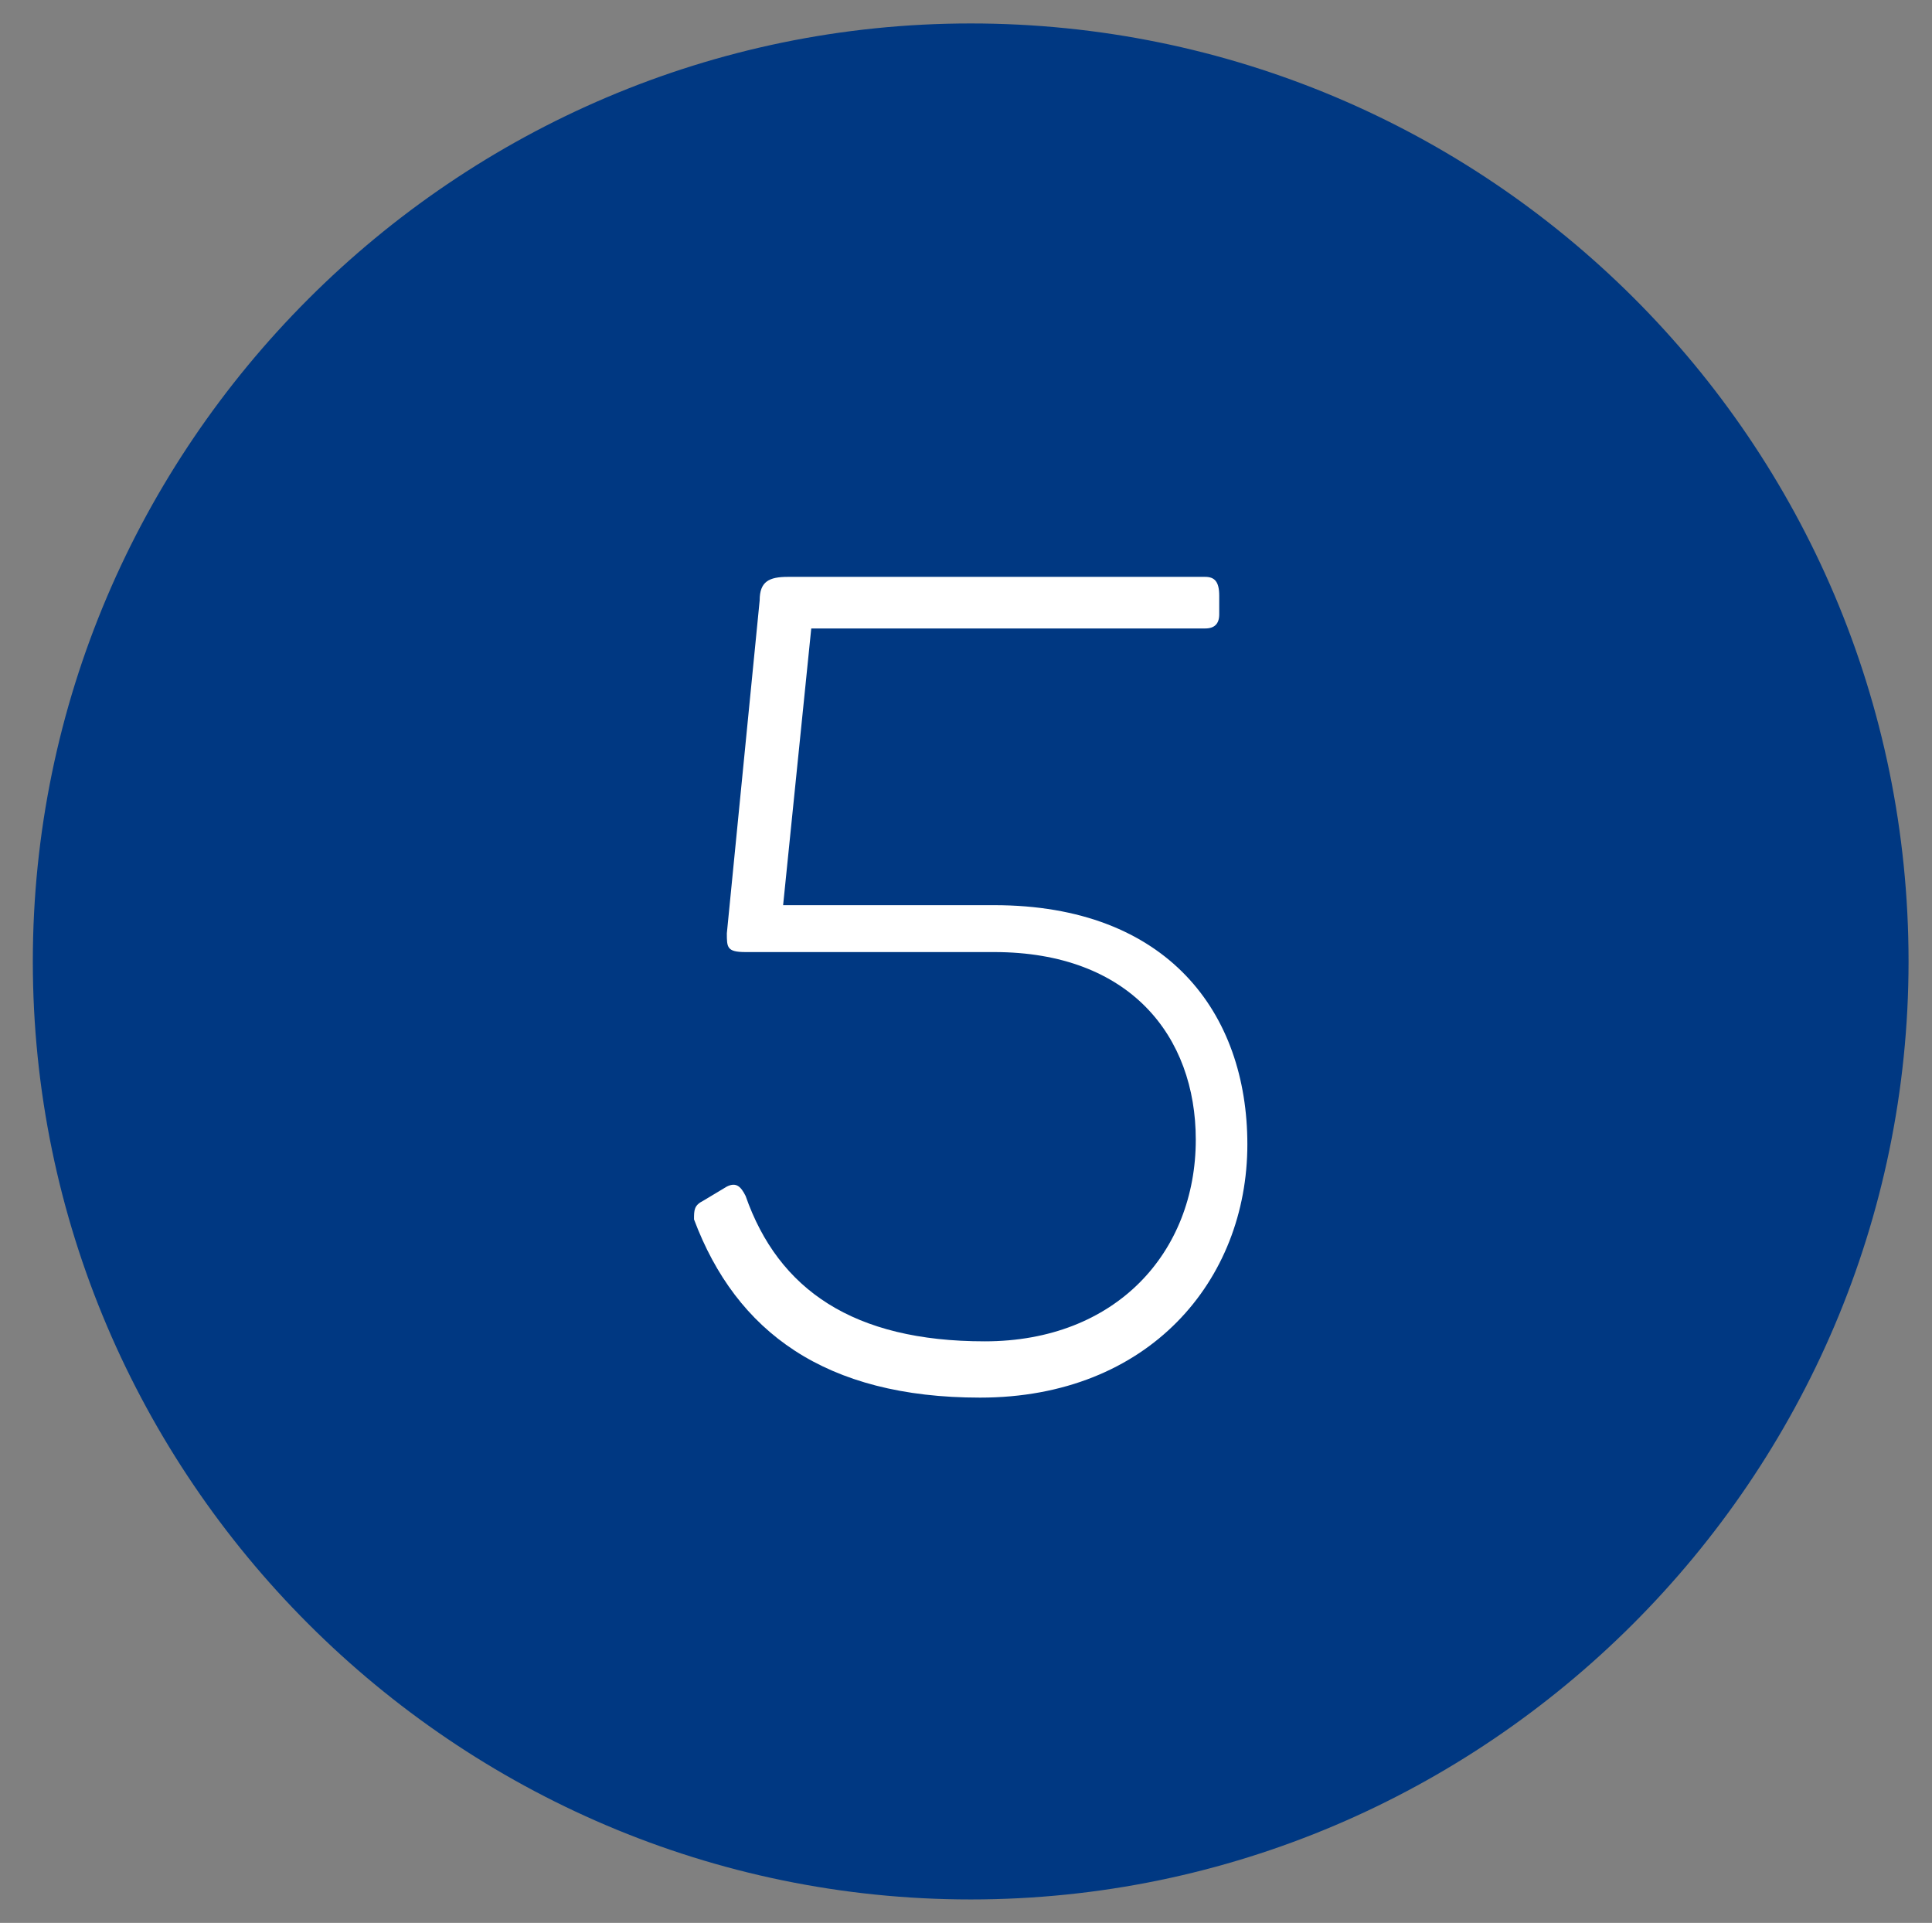 <svg xmlns="http://www.w3.org/2000/svg" xmlns:xlink="http://www.w3.org/1999/xlink" id="Layer_5" x="0px" y="0px" viewBox="0 0 41.2 41" style="enable-background:new 0 0 41.2 41;" xml:space="preserve">
<rect x="0" y="0" width="41.2" height="41" fill="#808080" stroke="none"/>
<style type="text/css">
	.st0{fill:#003882;}
	.st1{fill:#FFFFFF;}
</style>
<g>
	<path class="st0" d="M20.7,40.5c11,0,20-9,20-20c0-11.1-9-20-20-20c-11,0-20,9-20,20C0.7,31.5,9.7,40.5,20.7,40.5L20.7,40.5z"></path>
	<path class="st1" d="M25.7,12.3h-8.9c-0.4,0-0.6,0.1-0.6,0.5l-0.7,7.1c0,0.3,0,0.4,0.4,0.4h5.3c2.9,0,4.3,1.8,4.3,4   c0,2.4-1.7,4.3-4.5,4.3c-2.8,0-4.4-1.1-5.1-3.1c-0.1-0.2-0.2-0.3-0.4-0.2L15,25.6c-0.2,0.1-0.2,0.2-0.2,0.4   c0.9,2.4,2.8,3.8,6.1,3.8c3.6,0,5.7-2.5,5.7-5.4c0-2.8-1.7-5.1-5.4-5.1h-4.5l0.6-5.9h8.4c0.2,0,0.3-0.1,0.3-0.3v-0.4   C26,12.4,25.9,12.3,25.7,12.3L25.7,12.3z"></path>
</g>
</svg>